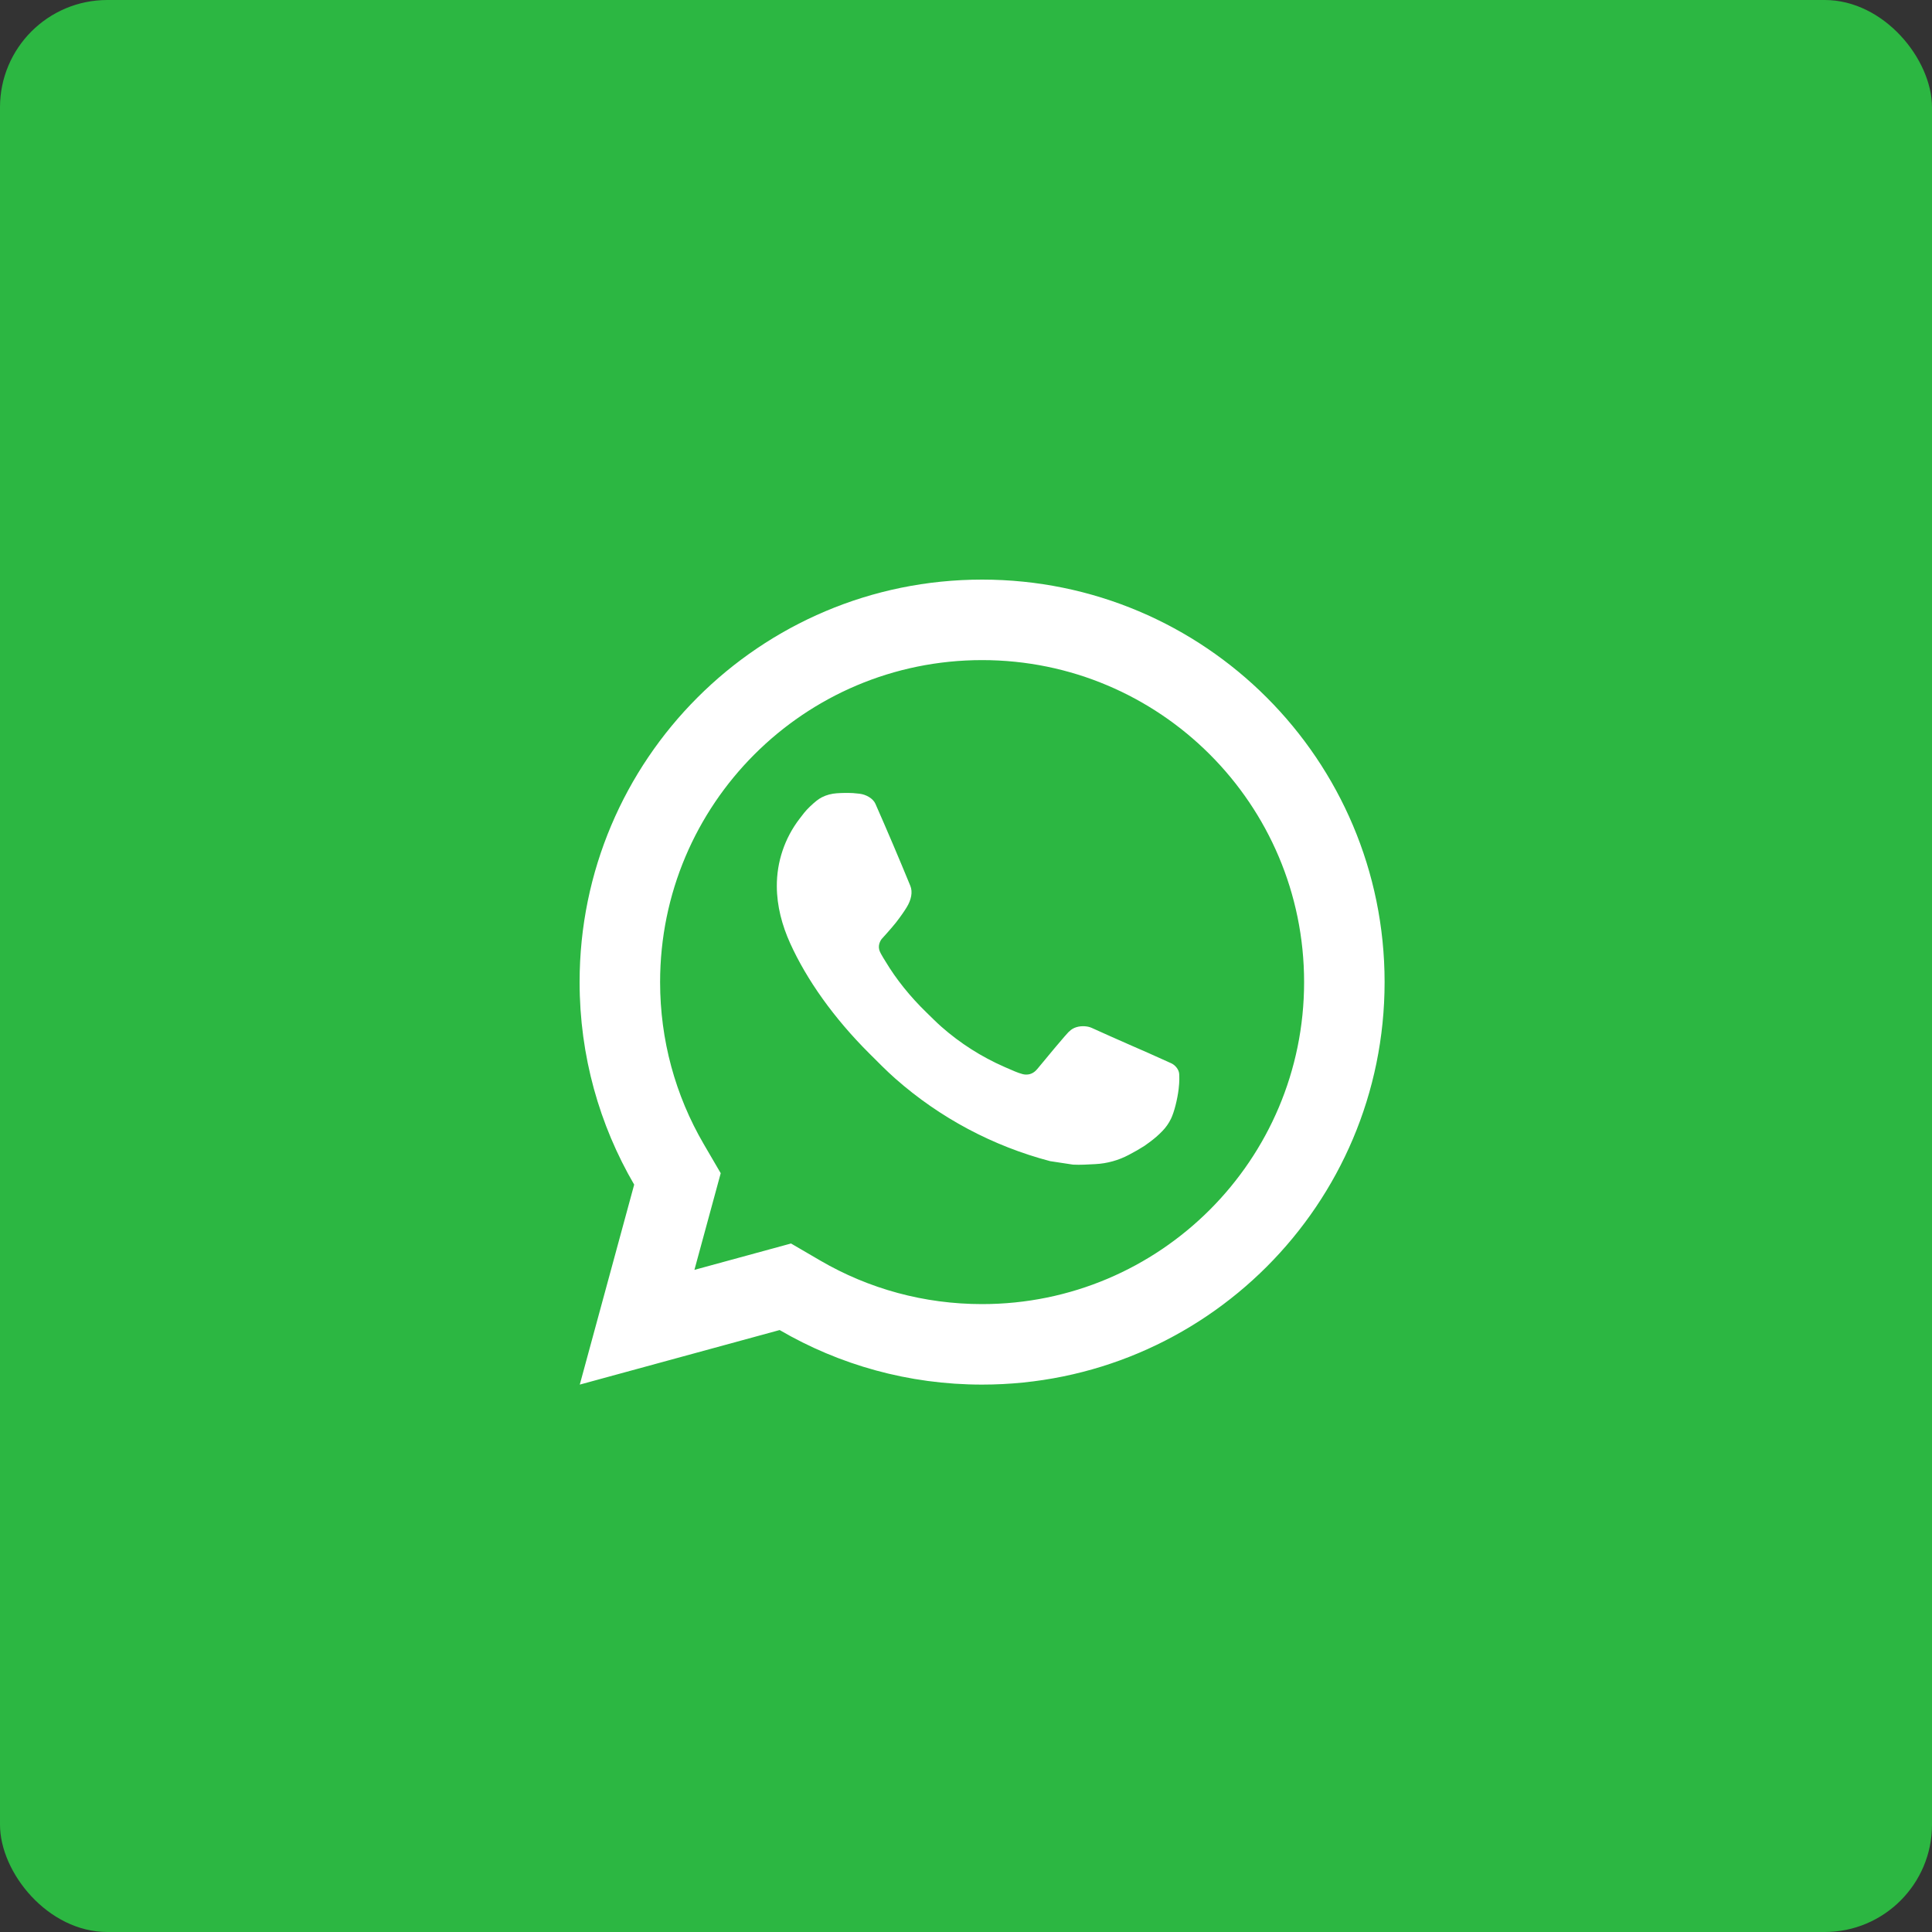 <svg xmlns="http://www.w3.org/2000/svg" width="144" height="144" viewBox="0 0 144 144" fill="none"><rect x="0" y="0" width="144" height="144" fill="#333333" stroke="none"/><rect width="144" height="144" rx="8" fill="#2CB742"></rect><path d="M58.958 92.683L61.132 93.951C64.764 96.069 68.892 97.2 73.2 97.2C86.455 97.2 97.2 86.455 97.2 73.2C97.2 59.945 86.455 49.2 73.2 49.2C59.945 49.2 49.2 59.945 49.2 73.2C49.2 77.509 50.332 81.638 52.451 85.272L53.718 87.444L51.758 94.648L58.958 92.683ZM43.213 103.2L47.268 88.295C44.682 83.861 43.2 78.704 43.2 73.2C43.2 56.632 56.632 43.2 73.2 43.2C89.769 43.2 103.2 56.632 103.2 73.2C103.2 89.769 89.769 103.2 73.2 103.2C67.698 103.2 62.543 101.719 58.11 99.134L43.213 103.2ZM62.374 59.125C62.776 59.097 63.179 59.093 63.581 59.112C63.743 59.123 63.905 59.142 64.067 59.16C64.545 59.215 65.07 59.506 65.247 59.907C66.142 61.936 67.01 63.977 67.852 66.029C68.037 66.482 67.925 67.069 67.572 67.637C67.393 67.928 67.111 68.337 66.784 68.755C66.445 69.189 65.715 69.987 65.715 69.987C65.715 69.987 65.419 70.342 65.531 70.783C65.574 70.95 65.713 71.193 65.838 71.397C65.908 71.51 65.972 71.612 66.014 71.681C66.782 72.963 67.814 74.263 69.075 75.485C69.436 75.835 69.786 76.192 70.163 76.524C71.568 77.763 73.157 78.775 74.874 79.525L74.889 79.532C75.143 79.641 75.273 79.701 75.644 79.858C75.831 79.937 76.023 80.006 76.219 80.058C76.29 80.076 76.363 80.087 76.436 80.092C76.922 80.121 77.202 79.81 77.322 79.667C79.492 77.037 79.691 76.865 79.706 76.867V76.871C79.991 76.571 80.44 76.466 80.84 76.491C81.023 76.502 81.204 76.537 81.371 76.613C82.966 77.341 85.575 78.476 85.575 78.476L87.319 79.26C87.611 79.401 87.878 79.734 87.891 80.056C87.899 80.257 87.92 80.581 87.849 81.174C87.755 81.95 87.519 82.884 87.284 83.374C87.119 83.718 86.905 84.022 86.657 84.28C86.32 84.63 86.07 84.843 85.665 85.144C85.418 85.328 85.29 85.414 85.29 85.414C84.874 85.677 84.639 85.808 84.142 86.073C83.37 86.484 82.517 86.721 81.643 86.766C81.086 86.794 80.53 86.834 79.974 86.804C79.949 86.803 78.269 86.545 78.269 86.545C74.004 85.423 70.058 83.321 66.748 80.406C66.071 79.81 65.444 79.166 64.803 78.528C62.136 75.873 60.117 73.009 58.892 70.301C58.288 68.965 57.906 67.535 57.9 66.063C57.889 64.242 58.485 62.47 59.594 61.026C59.813 60.741 60.02 60.446 60.378 60.108C60.758 59.75 60.999 59.557 61.259 59.424C61.605 59.247 61.986 59.152 62.374 59.125Z" fill="white"></path></svg>